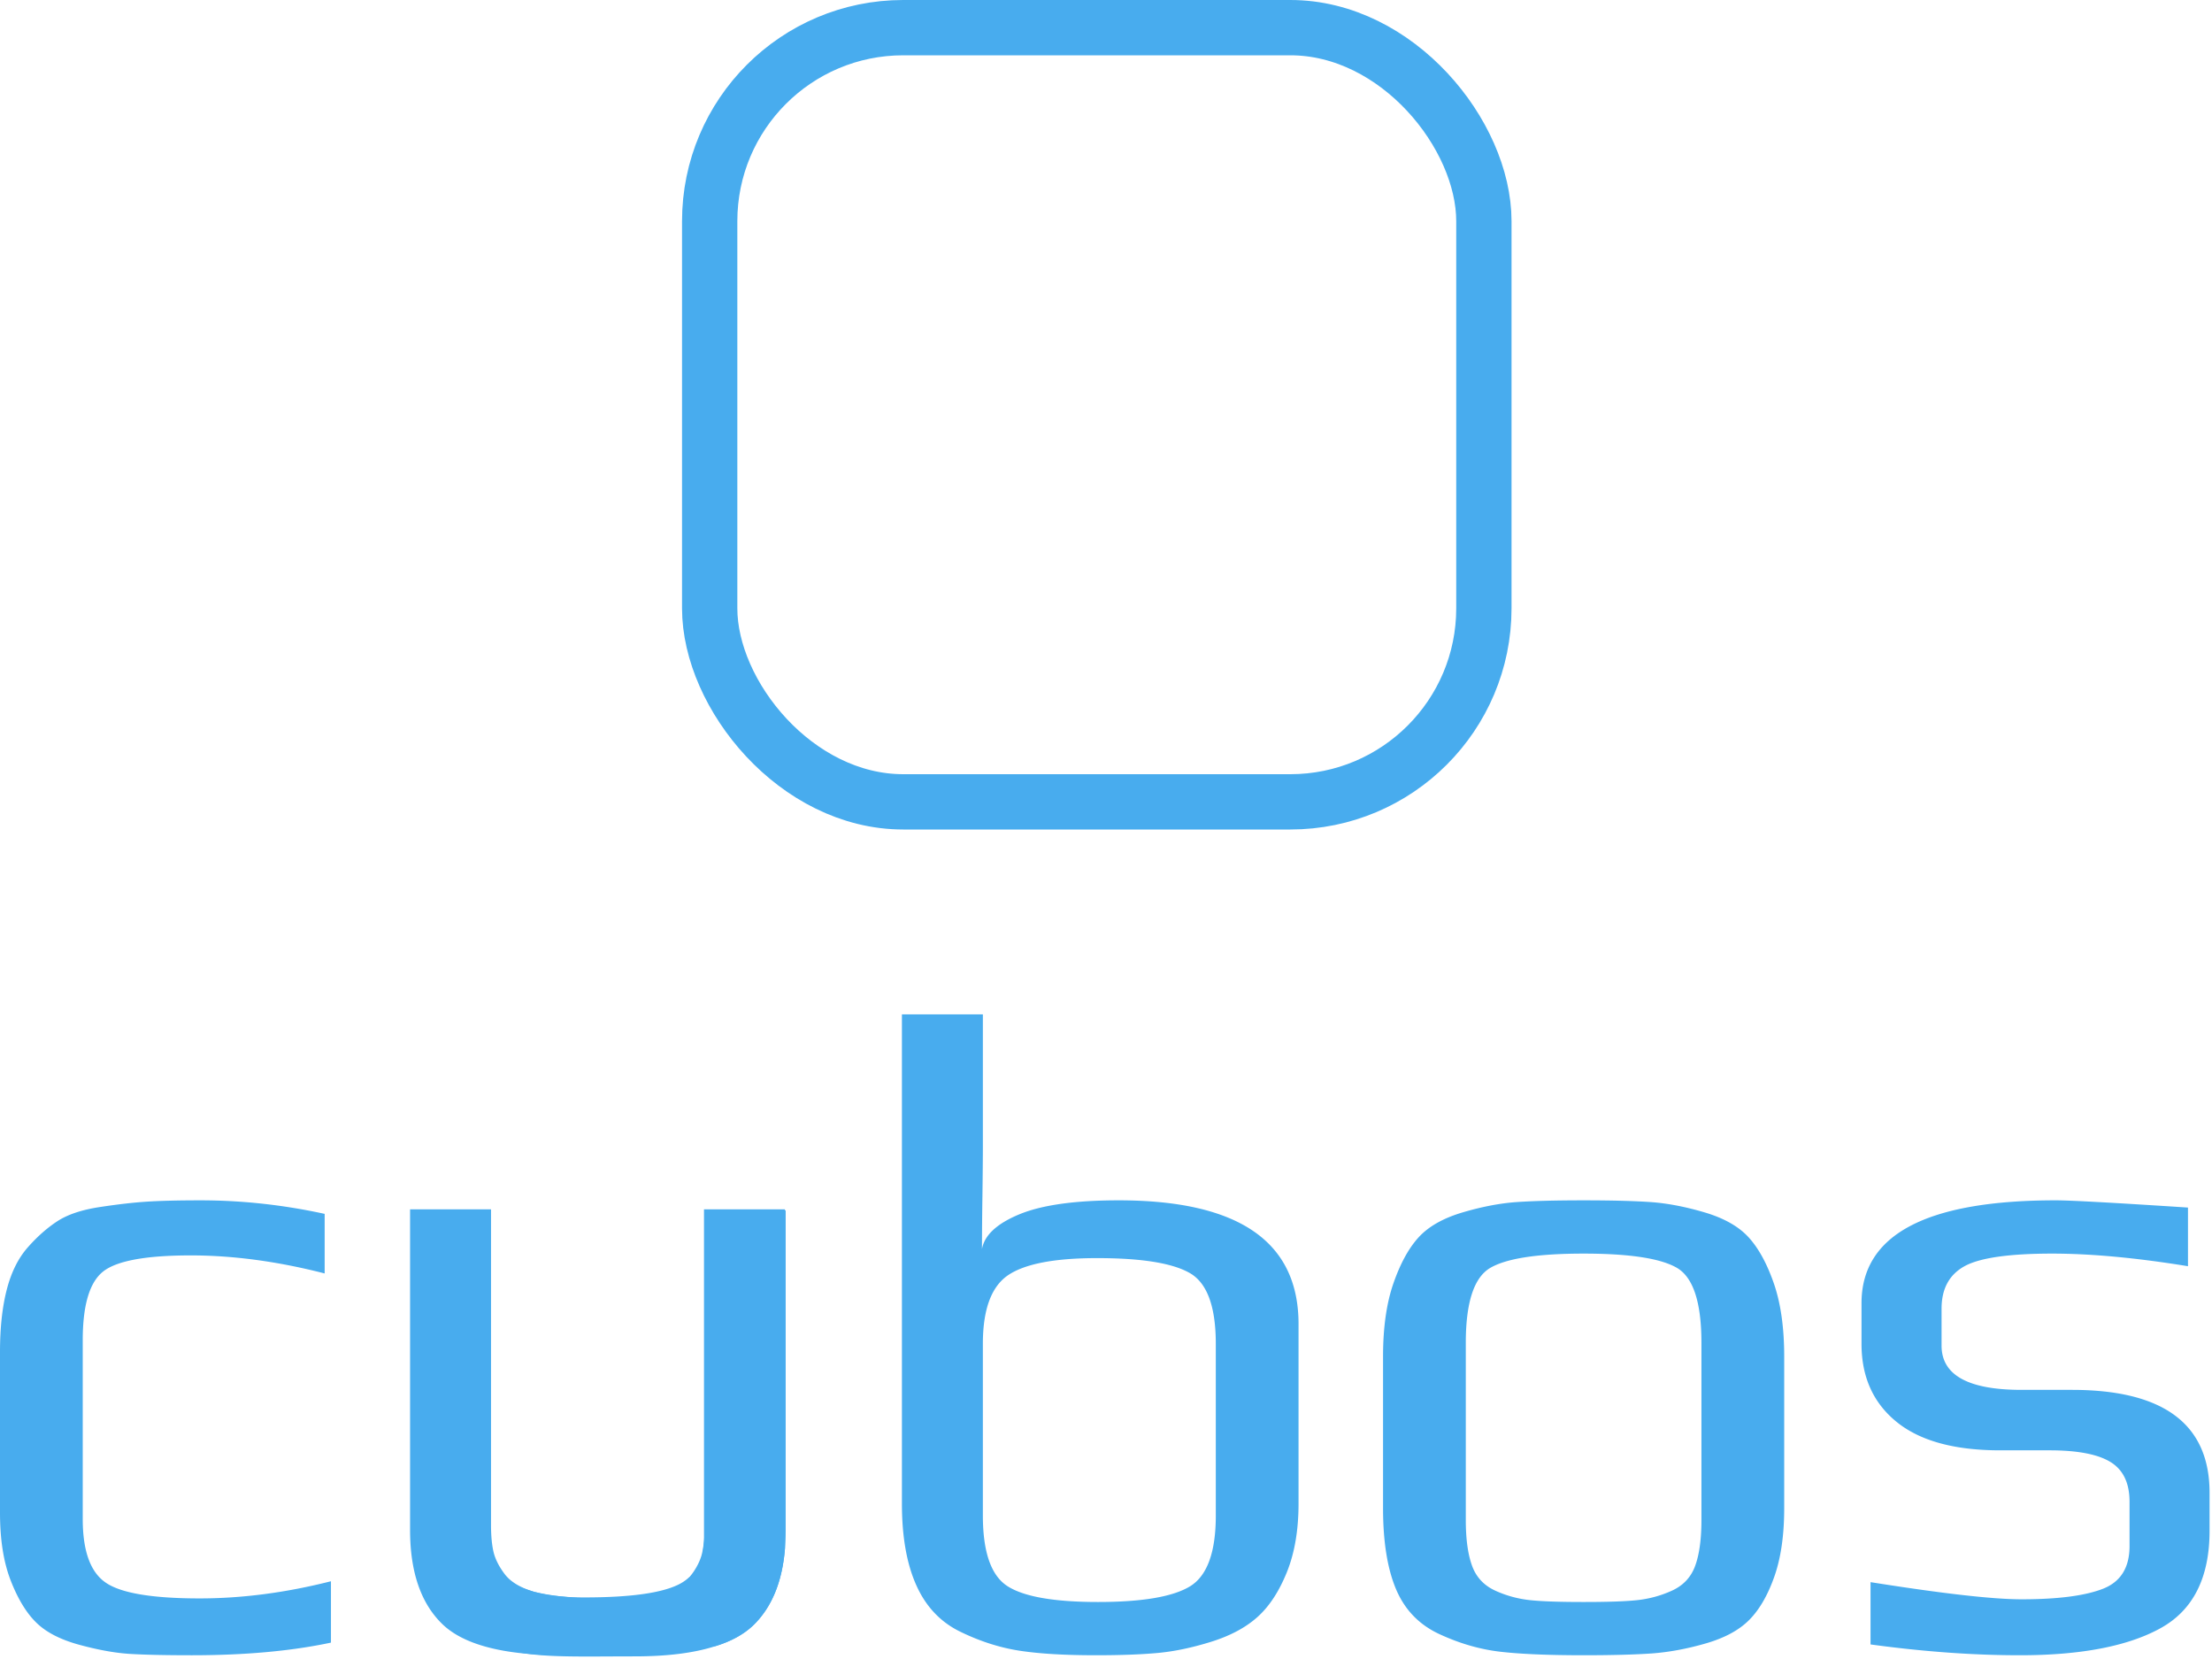 <?xml version="1.0"?>
<svg xmlns="http://www.w3.org/2000/svg" width="240" height="180" viewBox="0 0 240 180"><g fill="none" fill-rule="evenodd"><rect width="84" height="84" x="77" y="3" stroke="#48ACEE" stroke-width="6" rx="21"></rect><g fill="#48ACEE"><path d="M35.907 178.223c-4.293.915-9.334 1.371-15.124 1.371-2.863 0-5.091-.05-6.685-.147-1.593-.098-3.414-.426-5.462-.98-2.051-.556-3.611-1.354-4.684-2.4-1.072-1.042-2-2.56-2.779-4.552C.391 169.527 0 167.059 0 164.119v-17.433c0-2.612.244-4.864.732-6.755.487-1.894 1.25-3.426 2.291-4.603 1.04-1.177 2.115-2.122 3.221-2.84 1.106-.717 2.62-1.223 4.54-1.518 1.915-.292 3.608-.49 5.072-.587 1.463-.097 3.43-.148 5.902-.148 4.49 0 8.977.49 13.467 1.469v6.464c-5.075-1.305-9.922-1.958-14.539-1.958-4.88 0-8.051.59-9.514 1.763-1.463 1.173-2.195 3.654-2.195 7.442v19.395c0 3.46.828 5.76 2.488 6.9 1.658 1.146 5.055 1.716 10.197 1.716 4.617 0 9.367-.624 14.245-1.861v6.658m40.476-47.008v35.737c0 .171 0 .312-.026.48-.07 1.491-.528 2.668-1.414 3.533a.765.765 0 0 1-.213.214 5.212 5.212 0 0 1-1.173.772c-1.894.911-5.268 1.367-10.13 1.367-.838 0-1.63-.02-2.371-.094-1.196-.093-2.249-.264-3.16-.53-.07-.023-.144-.046-.214-.07-1.34-.432-2.299-1.032-2.897-1.803-.621-.815-1.028-1.61-1.223-2.377-.19-.795-.287-1.78-.287-2.957v-34.272h-8.783v34.775c0 4.566 1.173 7.979 3.518 10.239 1.844 1.776 4.981 2.856 9.338 3.218 1.099.097 2.271.144 3.54.144 9.412 0 14.586-2.256 15.495-6.752v5.77h1.22c1.747-.53 3.113-1.301 4.119-2.26 2.011-1.944 3.16-4.734 3.448-8.361v-36.773h-8.787m55.53 33.203v-18.613c0-4.047-.942-6.612-2.83-7.684-1.887-1.08-5.234-1.616-10.052-1.616-4.616 0-7.837.62-9.661 1.857-1.817 1.24-2.73 3.721-2.73 7.443v18.613c0 3.982.893 6.543 2.683 7.687 1.79 1.14 5.058 1.71 9.808 1.71 4.811 0 8.145-.57 10.003-1.71 1.85-1.144 2.78-3.705 2.78-7.687zm8.977-20.766v19.492c0 2.873-.425 5.353-1.266 7.439-.849 2.092-1.905 3.708-3.174 4.847-1.27 1.147-2.947 2.045-5.024 2.696-2.085.65-4.036 1.06-5.853 1.223-1.825.165-4.036.245-6.635.245-3.388 0-6.147-.16-8.299-.49-2.144-.328-4.29-1.012-6.437-2.058-2.148-1.039-3.742-2.722-4.781-5.042-1.042-2.317-1.564-5.27-1.564-8.86v-53.08h8.784v14.197c0 1.24-.017 3.118-.05 5.632a451.09 451.09 0 0 0-.048 5.633c.261-1.502 1.61-2.76 4.05-3.772 2.438-1.009 6.033-1.519 10.783-1.519 13.01 0 19.514 4.473 19.514 13.417zm43.714 21.252v-19.197c0-4.375-.879-7.083-2.633-8.13-1.757-1.039-5.141-1.562-10.15-1.562-5.01 0-8.39.523-10.148 1.562-1.757 1.047-2.636 3.755-2.636 8.13v19.197c0 2.092.23 3.754.685 4.995.454 1.24 1.303 2.139 2.535 2.695a12.16 12.16 0 0 0 3.806 1.026c1.303.134 3.22.195 5.759.195 2.536 0 4.456-.06 5.756-.195a12.19 12.19 0 0 0 3.805-1.026c1.236-.556 2.085-1.455 2.539-2.695.455-1.24.682-2.903.682-4.995zm8.98-17.725v16.454c0 2.94-.361 5.421-1.076 7.443-.715 2.025-1.627 3.59-2.733 4.7-1.106 1.11-2.682 1.954-4.734 2.544-2.048.59-3.999.946-5.853 1.08-1.854.127-4.31.194-7.366.194-3.902 0-6.945-.134-9.127-.392-2.178-.262-4.356-.895-6.535-1.908-2.181-1.012-3.741-2.628-4.683-4.847-.942-2.22-1.417-5.156-1.417-8.814V147.18c0-3.138.375-5.78 1.123-7.932.748-2.156 1.66-3.822 2.732-4.995 1.076-1.177 2.653-2.072 4.734-2.695 2.082-.618 4.016-.993 5.803-1.127 1.79-.128 4.246-.195 7.37-.195 3.12 0 5.576.067 7.366.195 1.788.134 3.725.51 5.807 1.127 2.081.623 3.658 1.518 4.733 2.695 1.07 1.173 1.985 2.84 2.733 4.995.745 2.152 1.123 4.794 1.123 7.932zm46.152 14.791v4.11c0 5.093-1.774 8.62-5.319 10.577-3.544 1.958-8.635 2.937-15.27 2.937-5.075 0-10.477-.392-16.196-1.173v-6.759c7.804 1.24 13.27 1.861 16.393 1.861 3.902 0 6.829-.376 8.783-1.126 1.951-.748 2.926-2.3 2.926-4.65v-4.801c0-2.025-.68-3.46-2.05-4.308-1.367-.848-3.579-1.278-6.636-1.278h-5.365c-4.944 0-8.686-1.025-11.221-3.084-2.536-2.058-3.809-4.878-3.809-8.471v-4.406c0-7.442 7.026-11.164 21.077-11.164 1.563 0 6.34.262 14.345.785v6.363c-5.595-.912-10.506-1.368-14.732-1.368-4.684 0-7.858.456-9.515 1.368-1.657.919-2.489 2.447-2.489 4.606V146c0 3.202 2.893 4.8 8.686 4.8h5.462c9.952 0 14.93 3.725 14.93 11.171"></path><path d="M85.243 131.335v34.775c0 .65-.027 1.274-.073 1.878-.288 3.627-1.437 6.417-3.448 8.361-1.006.959-2.372 1.73-4.12 2.26-2.298.744-5.22 1.106-8.762 1.106-4.814 0-8.62.117-11.492-.268-2.73-.362-4.597-1.2-5.58-3.024l4.404-4.352c.434.215.935.382 1.51.554l.213.07a22.59 22.59 0 0 0 3.16.53c1.511.167 3.258.24 5.246.24 2.225 0 4.069-.217 5.532-.65 1.316-.382 2.298-.911 2.897-1.636a.765.765 0 0 0 .213-.214c.625-.818 1.033-1.636 1.226-2.404.067-.335.14-.72.188-1.13.073-.55.093-1.153.093-1.8v-34.296h8.793"></path></g></g></svg>